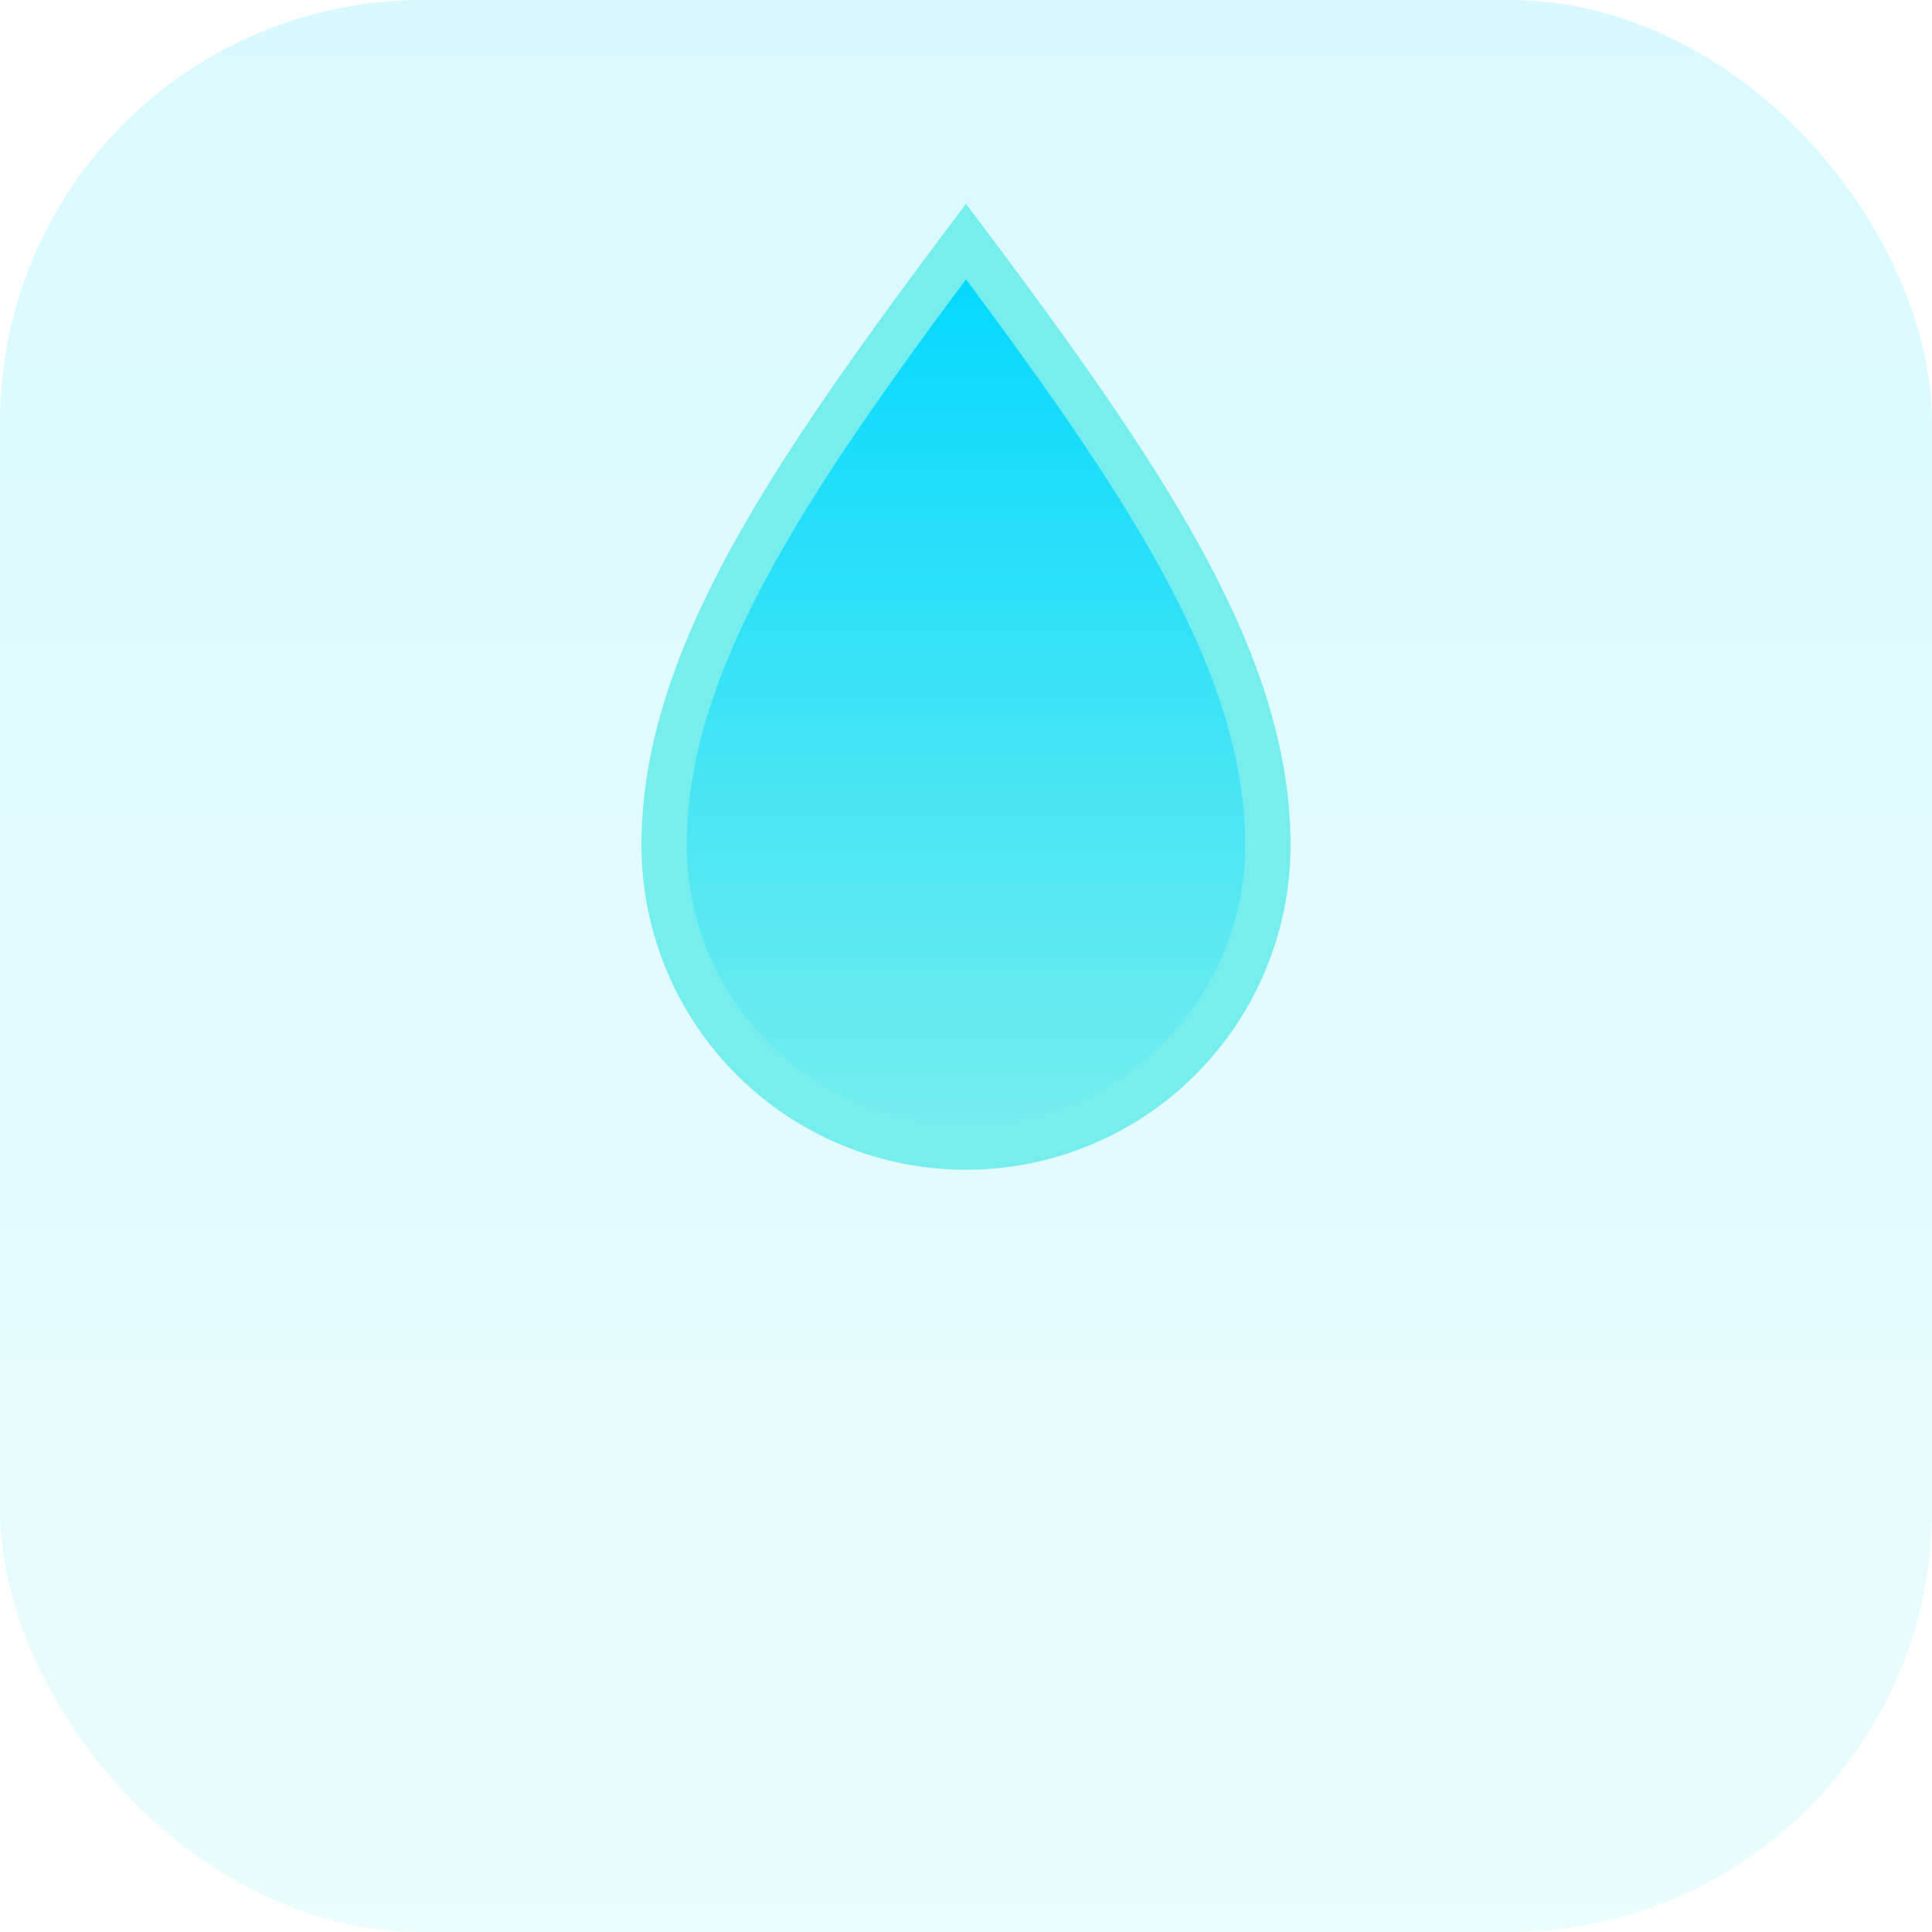 <svg xmlns="http://www.w3.org/2000/svg" viewBox="0 0 64 64" fill="none">
  <defs><linearGradient id="g" x1="0" y1="0" x2="0" y2="1"><stop stop-color="#00d8ff"/><stop offset="1" stop-color="#7ee"/></linearGradient></defs>
  <rect width="64" height="64" rx="14" fill="url(#g)" opacity=".15"/>
  <path d="M32 8c6 8 10 14 10 20a10 10 0 1 1-20 0c0-6 4-12 10-20Z" fill="url(#g)" stroke="#7ee" stroke-width="1.5"/>
</svg>